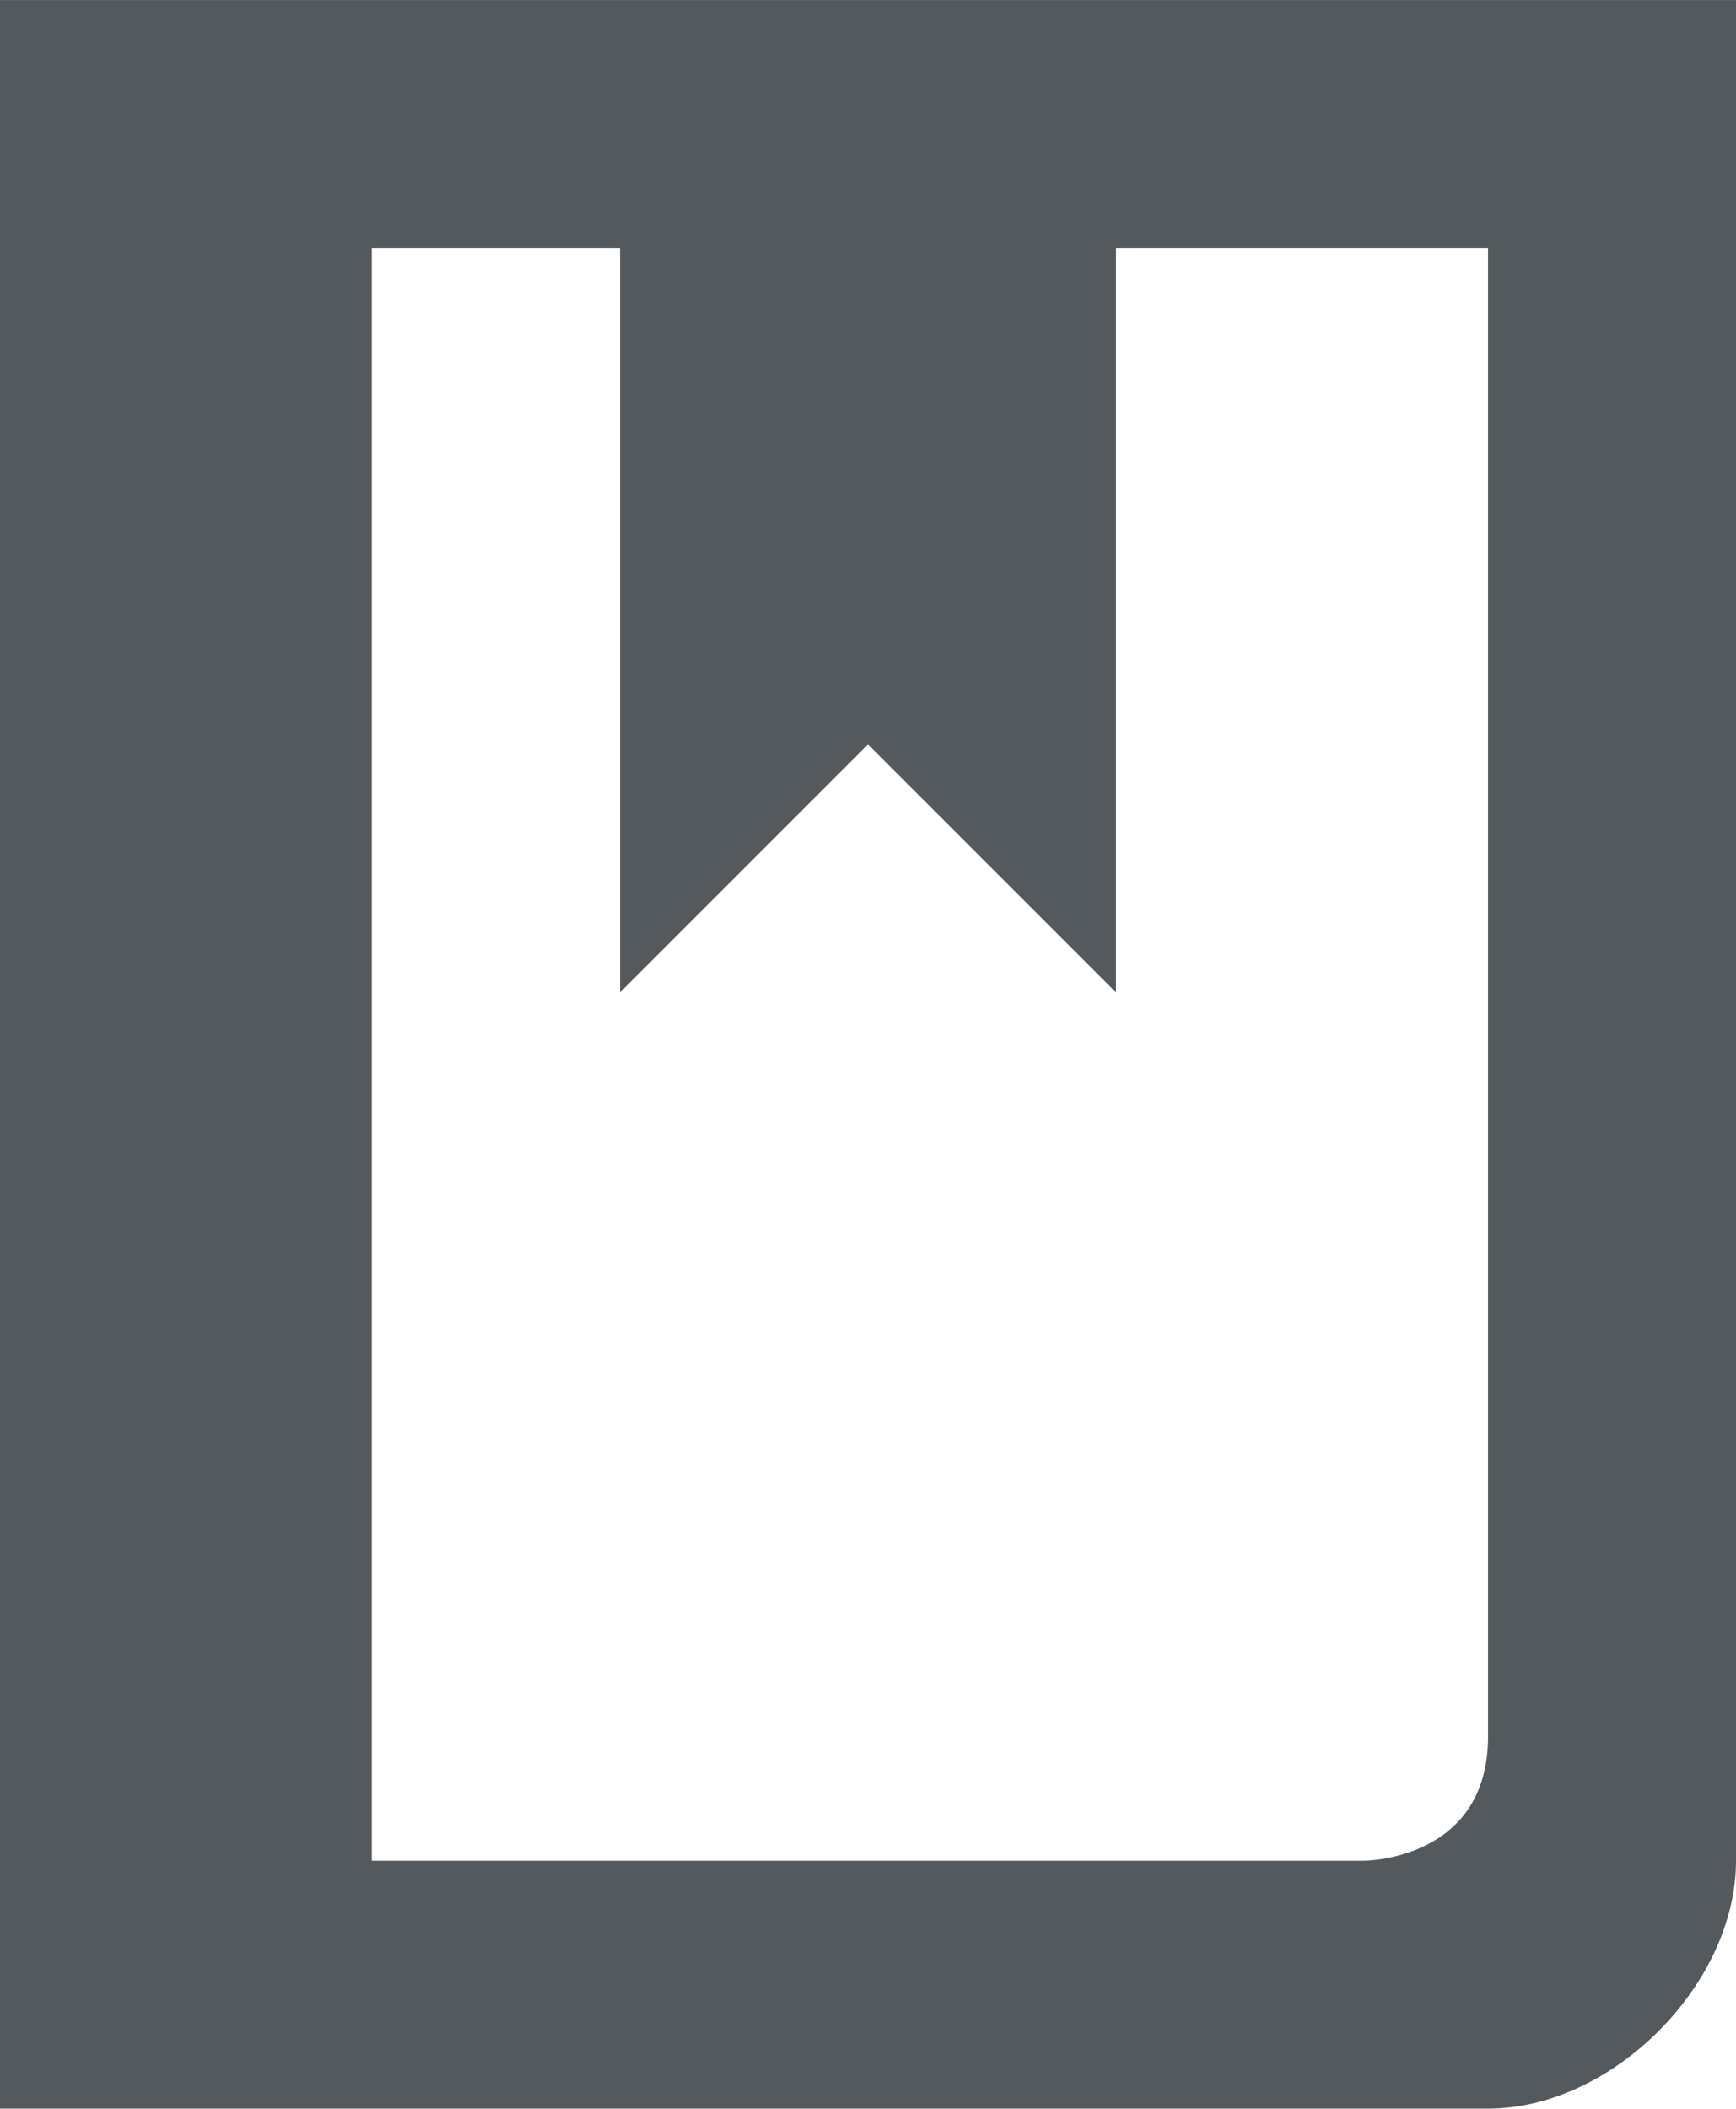 <?xml version="1.0" encoding="UTF-8"?><svg xmlns="http://www.w3.org/2000/svg" width="24" height="29.143" viewBox="0 0 12 14.571"><path fill="none" d="M7.714 6.857L6 5.143 4.286 6.857V1.714H2.57v11.143h6.86s.856 0 .856-.857V1.714H7.714v5.143z"/><path fill="#54595d" d="M0 0v14.57h10.286c.857 0 1.714-.856 1.714-1.713V0H0zm10.286 12c0 .857-.857.857-.857.857H2.57V1.714h1.716v5.143L6 5.143l1.714 1.714V1.714h2.572V12z"/></svg>